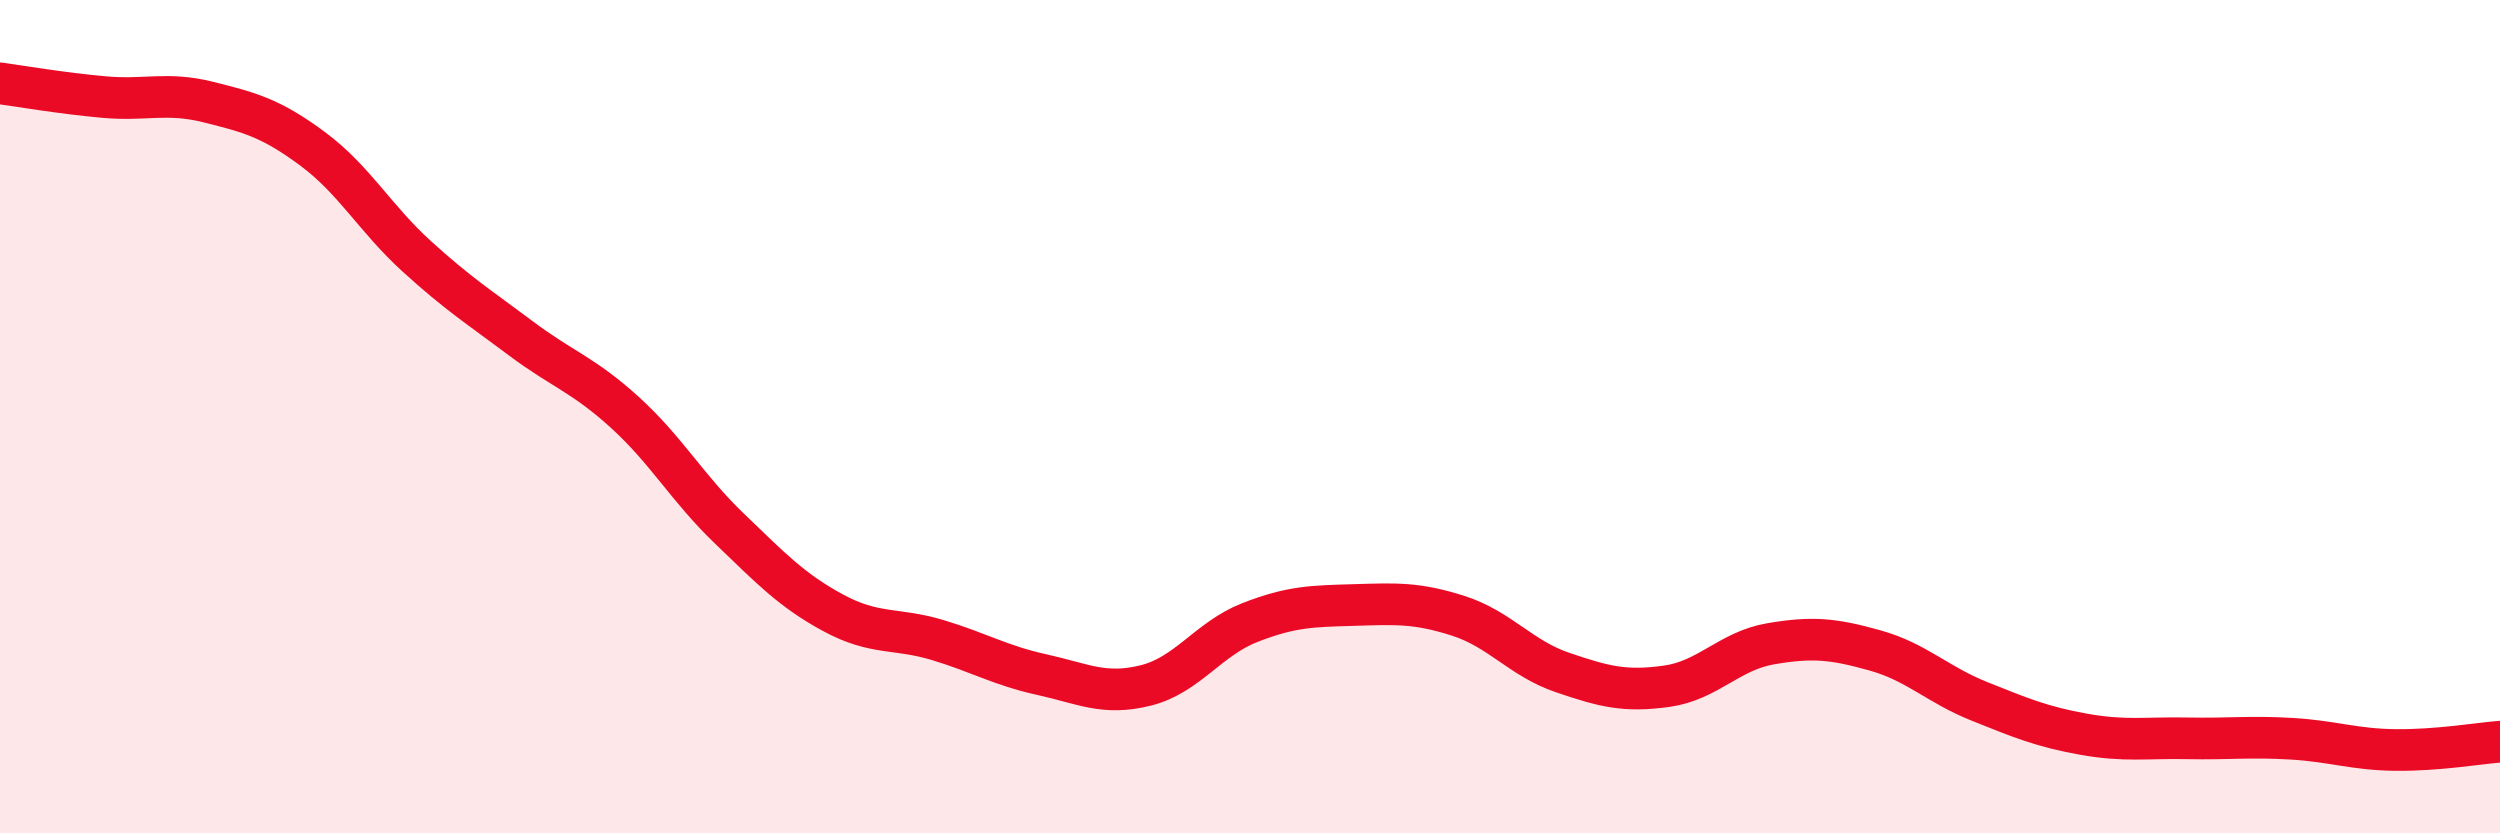 
    <svg width="60" height="20" viewBox="0 0 60 20" xmlns="http://www.w3.org/2000/svg">
      <path
        d="M 0,2 C 0.5,2.07 1.5,2.24 2.5,2.33 C 3.5,2.42 4,2.2 5,2.45 C 6,2.7 6.5,2.83 7.5,3.57 C 8.5,4.31 9,5.24 10,6.15 C 11,7.06 11.5,7.37 12.5,8.12 C 13.5,8.87 14,8.99 15,9.9 C 16,10.81 16.5,11.72 17.5,12.68 C 18.5,13.64 19,14.17 20,14.71 C 21,15.25 21.5,15.06 22.5,15.36 C 23.5,15.66 24,15.97 25,16.19 C 26,16.41 26.5,16.7 27.5,16.45 C 28.5,16.2 29,15.33 30,14.94 C 31,14.55 31.5,14.55 32.5,14.52 C 33.5,14.49 34,14.46 35,14.78 C 36,15.1 36.5,15.8 37.5,16.14 C 38.5,16.48 39,16.61 40,16.47 C 41,16.33 41.5,15.62 42.5,15.45 C 43.5,15.28 44,15.33 45,15.61 C 46,15.89 46.5,16.43 47.5,16.83 C 48.5,17.23 49,17.44 50,17.62 C 51,17.8 51.5,17.7 52.5,17.72 C 53.5,17.74 54,17.67 55,17.73 C 56,17.79 56.5,17.99 57.5,18 C 58.5,18.01 59.5,17.84 60,17.8L60 20L0 20Z"
        fill="#EB0A25"
        opacity="0.1"
        stroke-linecap="round"
        stroke-linejoin="round"
      />
      <path
        d="M 0,2 C 0.5,2.07 1.5,2.24 2.5,2.33 C 3.5,2.42 4,2.2 5,2.45 C 6,2.7 6.5,2.83 7.5,3.57 C 8.5,4.31 9,5.24 10,6.15 C 11,7.06 11.5,7.37 12.5,8.12 C 13.5,8.87 14,8.99 15,9.9 C 16,10.81 16.5,11.72 17.5,12.68 C 18.5,13.64 19,14.17 20,14.71 C 21,15.25 21.5,15.06 22.5,15.36 C 23.5,15.66 24,15.97 25,16.19 C 26,16.41 26.5,16.7 27.5,16.45 C 28.5,16.2 29,15.33 30,14.94 C 31,14.55 31.5,14.55 32.5,14.52 C 33.5,14.49 34,14.46 35,14.78 C 36,15.1 36.5,15.8 37.5,16.14 C 38.5,16.48 39,16.61 40,16.47 C 41,16.33 41.5,15.62 42.5,15.45 C 43.5,15.28 44,15.33 45,15.61 C 46,15.89 46.5,16.43 47.5,16.83 C 48.5,17.23 49,17.44 50,17.62 C 51,17.8 51.5,17.7 52.5,17.72 C 53.5,17.74 54,17.67 55,17.73 C 56,17.79 56.5,17.99 57.5,18 C 58.5,18.01 59.5,17.84 60,17.8"
        stroke="#EB0A25"
        stroke-width="1"
        fill="none"
        stroke-linecap="round"
        stroke-linejoin="round"
      />
    </svg>
  